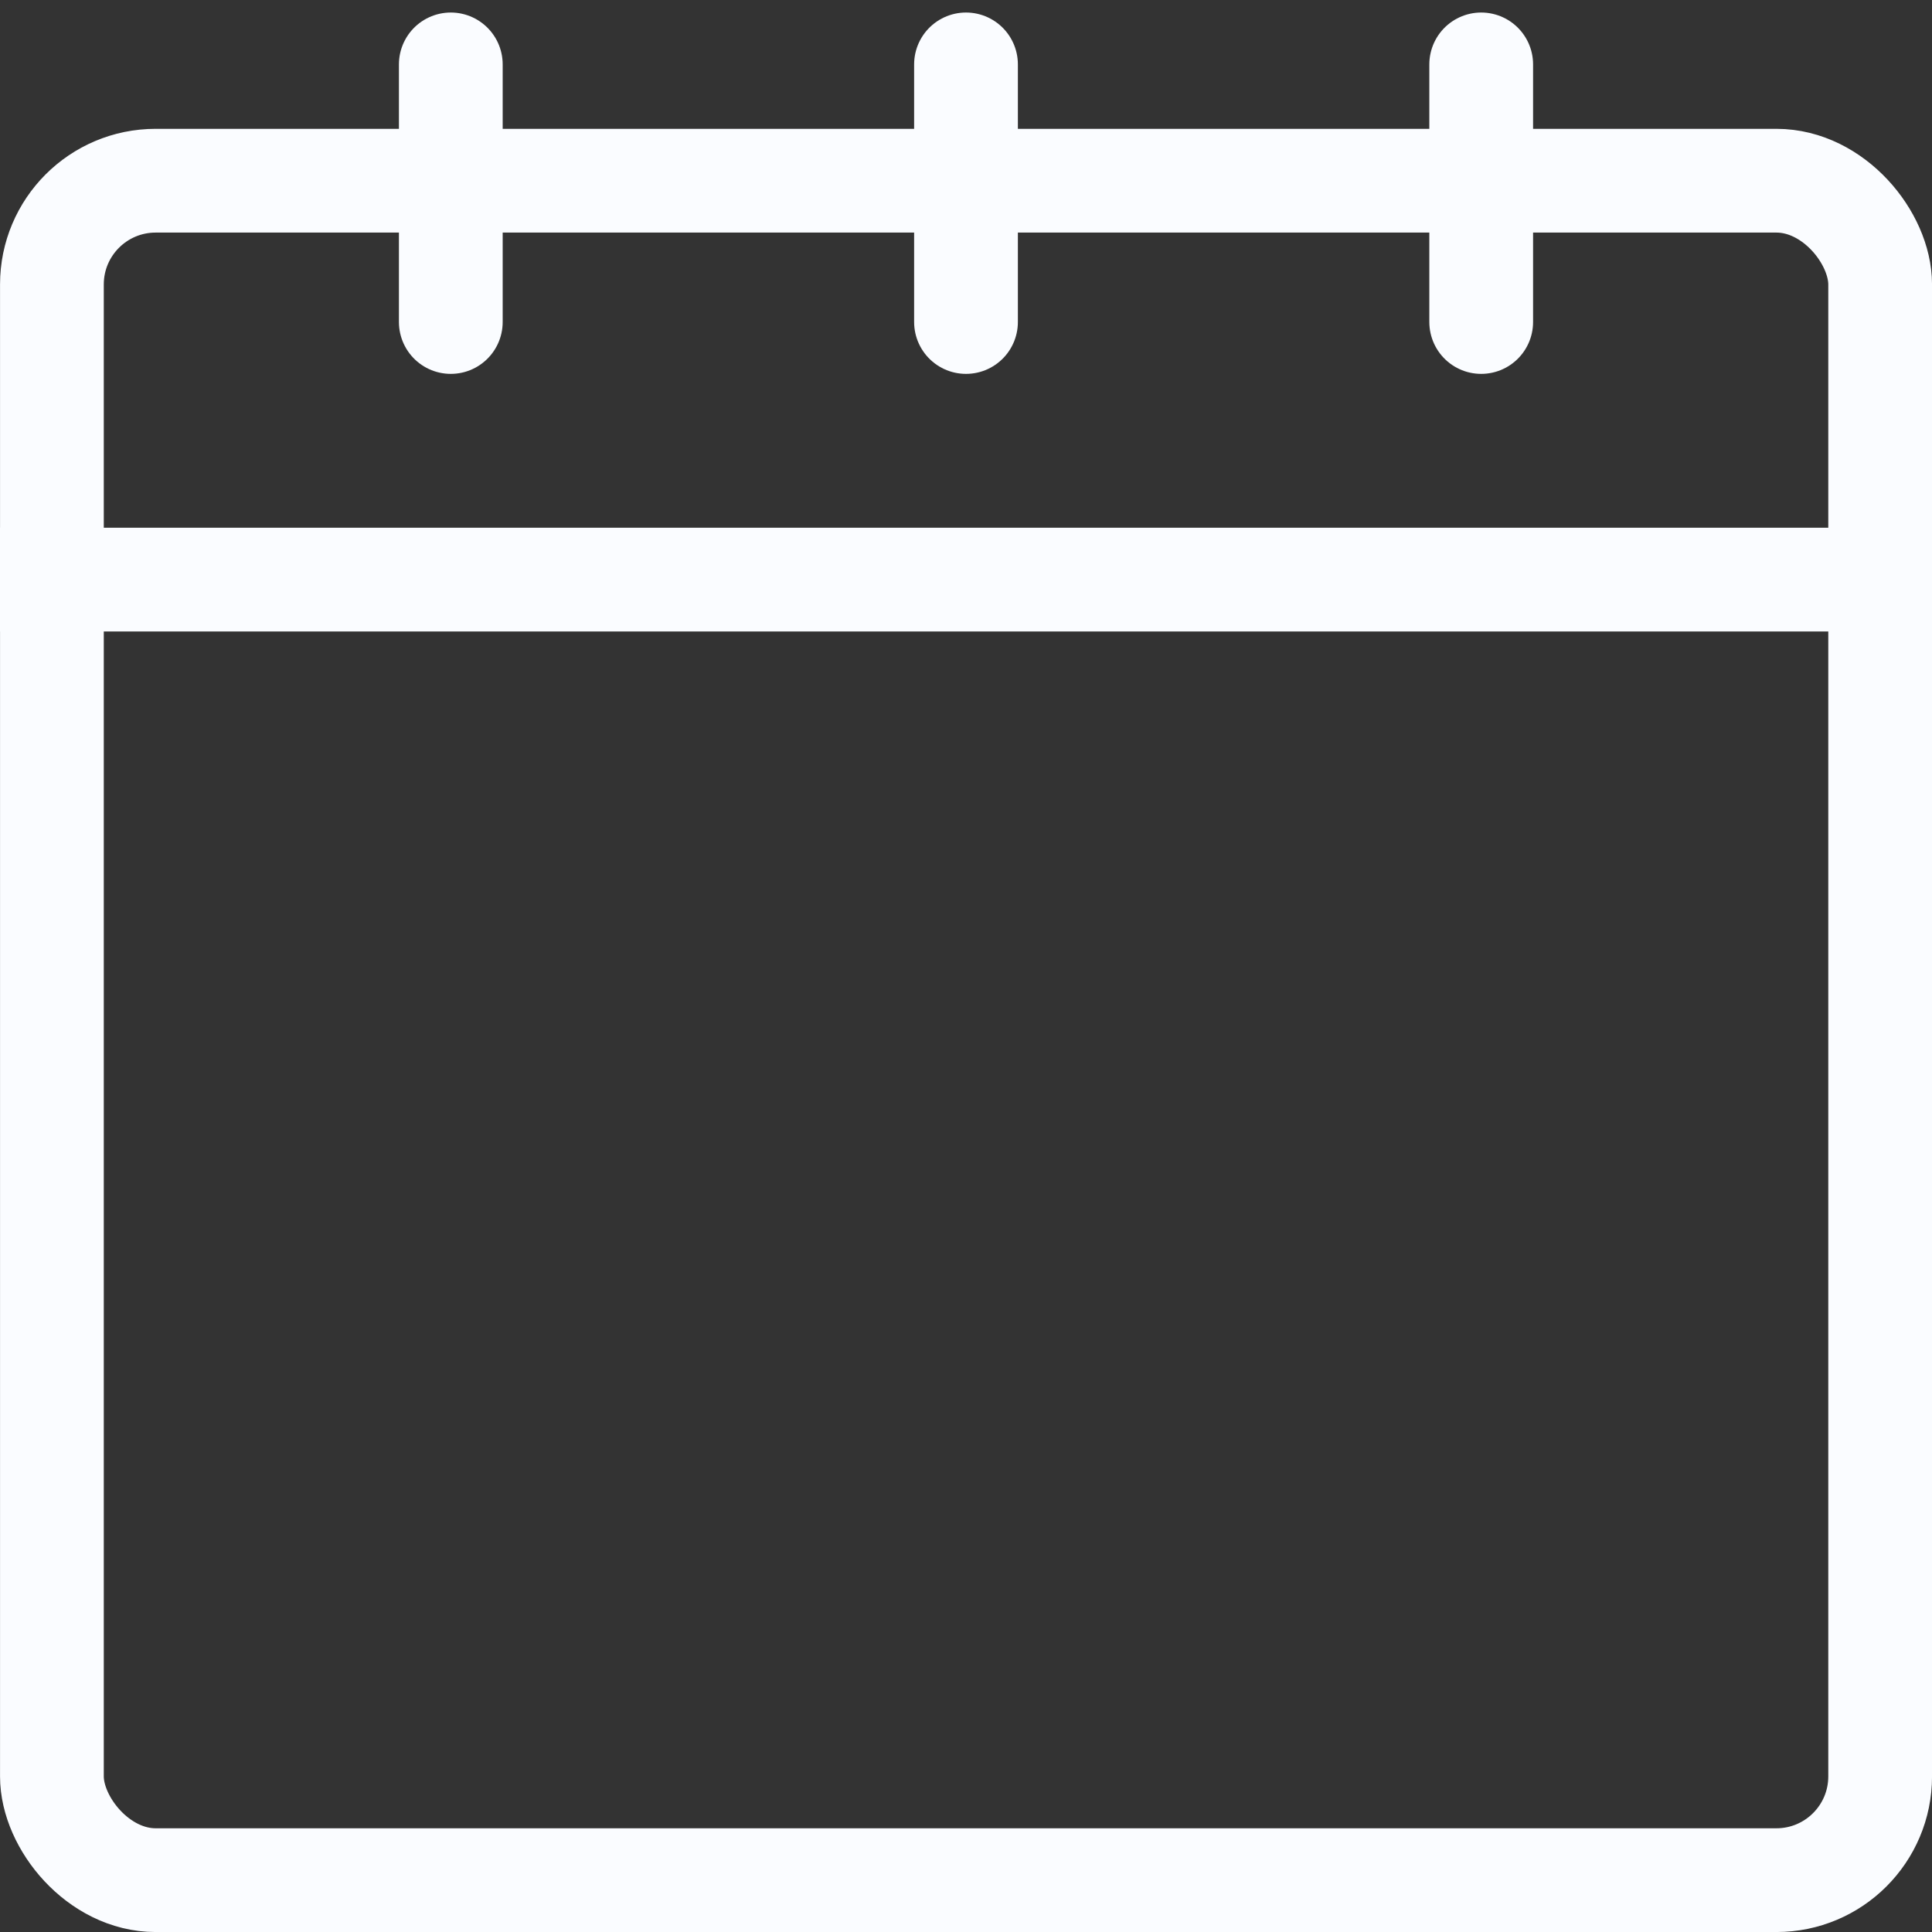 <svg width="30" height="30" viewBox="0 0 30 30" fill="none" xmlns="http://www.w3.org/2000/svg">
<rect x="0" y="0" width="30" height="30" fill="#333333" stroke="none"/>
<g clip-path="url(#clip0_5406_133)">
<rect x="0.806" y="2.806" width="28.389" height="26.389" rx="1.611" stroke="#FAFCFF" stroke-width="1.611"/>
<path d="M0 9H29" stroke="#FAFCFF" stroke-width="1.611"/>
<path d="M7 1L7 5" stroke="#FAFCFF" stroke-width="1.611" stroke-linecap="round"/>
<path d="M15 1L15 5" stroke="#FAFCFF" stroke-width="1.611" stroke-linecap="round"/>
<path d="M23 1L23 5" stroke="#FAFCFF" stroke-width="1.611" stroke-linecap="round"/>
<mask id="path-6-inside-1_5406_133" fill="white">
<rect x="5" y="12" width="5" height="5" rx="0.806"/>
</mask>
<rect x="5" y="12" width="5" height="5" rx="0.806" stroke="#FAFCFF" stroke-width="3.223" mask="url(#path-6-inside-1_5406_133)"/>
<mask id="path-7-inside-2_5406_133" fill="white">
<rect x="13" y="12" width="5" height="5" rx="0.806"/>
</mask>
<rect x="13" y="12" width="5" height="5" rx="0.806" stroke="#FAFCFF" stroke-width="3.223" mask="url(#path-7-inside-2_5406_133)"/>
<mask id="path-8-inside-3_5406_133" fill="white">
<rect x="13" y="21" width="5" height="5" rx="0.806"/>
</mask>
<rect x="13" y="21" width="5" height="5" rx="0.806" stroke="#FAFCFF" stroke-width="3.223" mask="url(#path-8-inside-3_5406_133)"/>
<mask id="path-9-inside-4_5406_133" fill="white">
<rect x="21" y="12" width="5" height="5" rx="0.806"/>
</mask>
<rect x="21" y="12" width="5" height="5" rx="0.806" stroke="#FAFCFF" stroke-width="3.222" mask="url(#path-9-inside-4_5406_133)"/>
<mask id="path-10-inside-5_5406_133" fill="white">
<rect x="5" y="21" width="5" height="5" rx="0.806"/>
</mask>
<rect x="5" y="21" width="5" height="5" rx="0.806" stroke="#FAFCFF" stroke-width="3.223" mask="url(#path-10-inside-5_5406_133)"/>
<mask id="path-11-inside-6_5406_133" fill="white">
<rect x="21" y="21" width="5" height="5" rx="0.806"/>
</mask>
<rect x="21" y="21" width="5" height="5" rx="0.806" stroke="#FAFCFF" stroke-width="3.223" mask="url(#path-11-inside-6_5406_133)"/>
</g>
<defs>
<clipPath id="clip0_5406_133">
<rect width="30" height="30" fill="white"/>
</clipPath>
</defs>
</svg>
